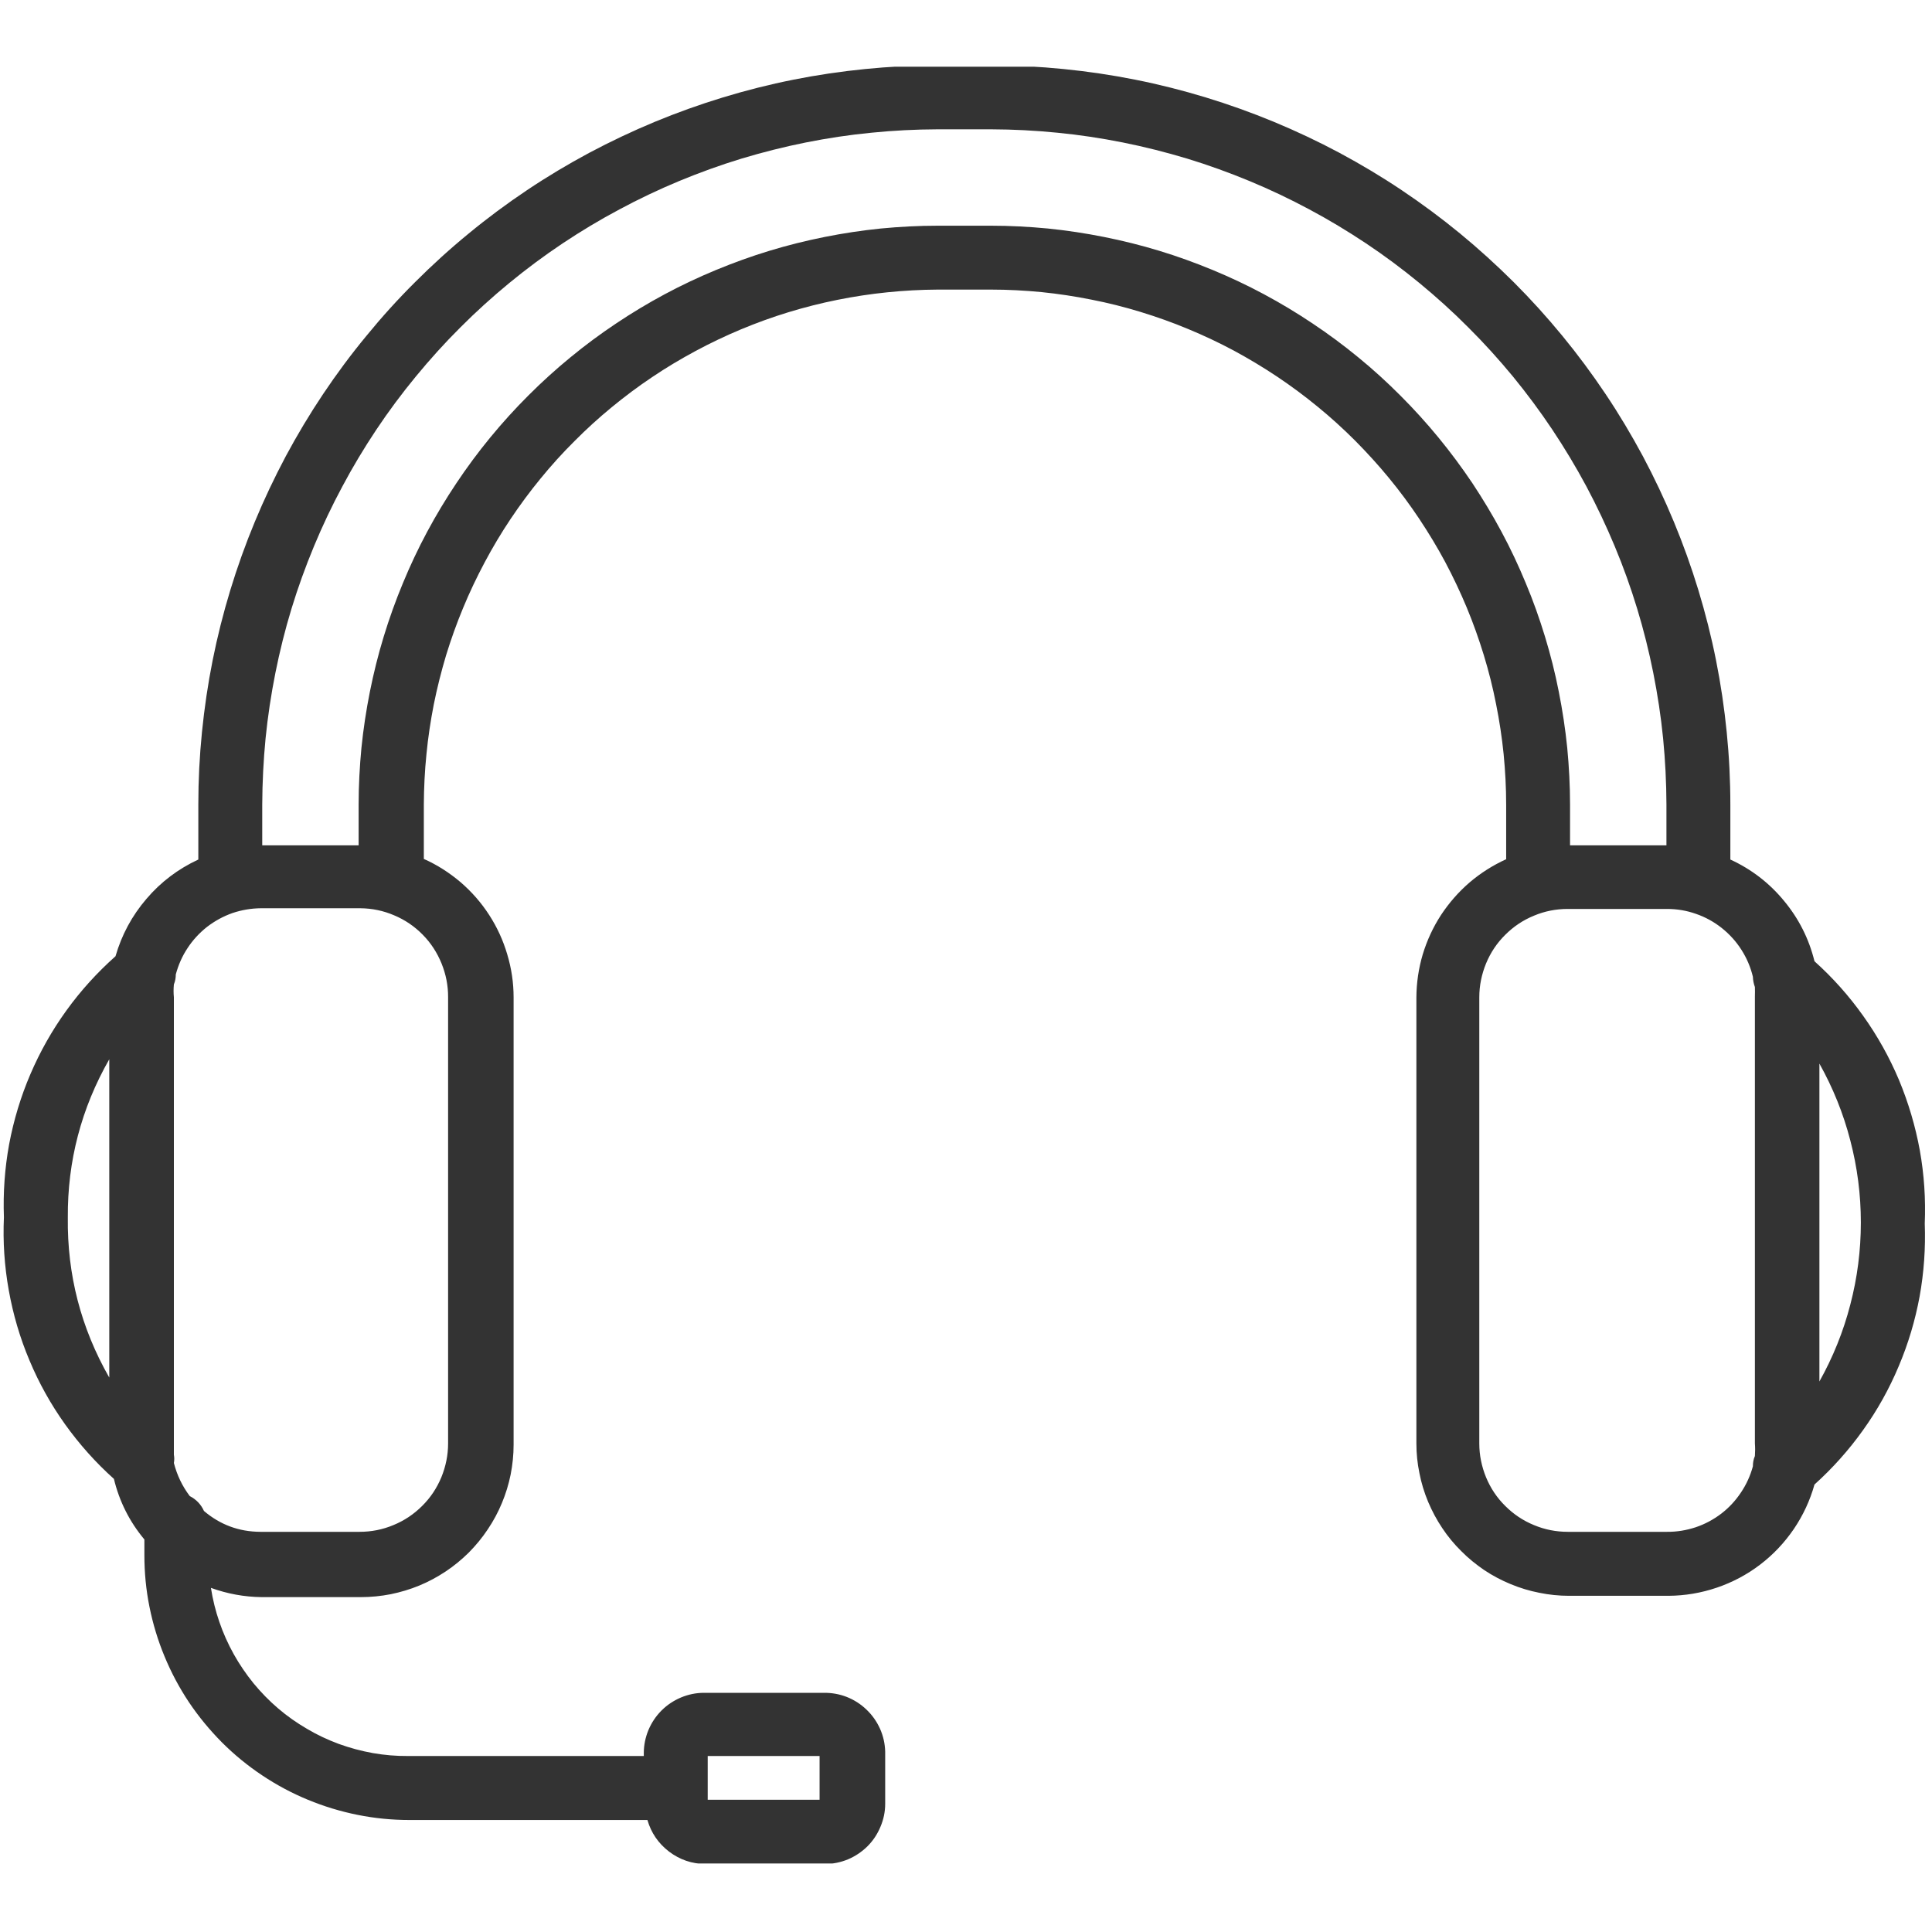 <svg xmlns="http://www.w3.org/2000/svg" xmlns:xlink="http://www.w3.org/1999/xlink" width="100" zoomAndPan="magnify" viewBox="0 0 75 75" height="100" preserveAspectRatio="xMidYMid meet" version="1.0"><defs><clipPath id="0e7a0b52ef"><path d="M 0 2.59 L 75 2.59 L 75 72.34 L 0 72.34 Z M 0 2.59 " clip-rule="nonzero"/></clipPath></defs><g clip-path="url(#0e7a0b52ef)"><path fill="#333333" d="M 70.438 37.316 C 70.223 36.441 69.828 35.66 69.254 34.969 C 68.684 34.277 67.988 33.742 67.172 33.367 L 67.172 31.234 C 67.172 30.293 67.125 29.359 67.031 28.422 C 66.938 27.488 66.801 26.559 66.617 25.637 C 66.434 24.715 66.203 23.805 65.93 22.906 C 65.656 22.008 65.34 21.125 64.98 20.258 C 64.621 19.391 64.219 18.543 63.777 17.711 C 63.332 16.883 62.852 16.078 62.328 15.297 C 61.805 14.516 61.246 13.762 60.652 13.039 C 60.055 12.312 59.426 11.617 58.762 10.953 C 58.094 10.289 57.398 9.656 56.676 9.062 C 55.949 8.465 55.195 7.906 54.414 7.383 C 53.633 6.859 52.828 6.379 52 5.934 C 51.172 5.492 50.32 5.09 49.453 4.73 C 48.586 4.371 47.703 4.055 46.805 3.781 C 45.906 3.508 44.996 3.277 44.074 3.094 C 43.152 2.91 42.223 2.773 41.289 2.68 C 40.355 2.586 39.418 2.539 38.477 2.539 L 36.395 2.539 C 35.453 2.539 34.516 2.586 33.582 2.68 C 32.648 2.773 31.719 2.91 30.797 3.094 C 29.875 3.277 28.965 3.508 28.066 3.781 C 27.168 4.055 26.285 4.371 25.418 4.73 C 24.551 5.09 23.703 5.492 22.871 5.934 C 22.043 6.379 21.238 6.859 20.457 7.383 C 19.676 7.906 18.922 8.465 18.199 9.062 C 17.473 9.656 16.777 10.289 16.113 10.953 C 15.445 11.617 14.816 12.312 14.223 13.039 C 13.625 13.762 13.066 14.516 12.543 15.297 C 12.02 16.078 11.539 16.883 11.094 17.711 C 10.652 18.543 10.25 19.391 9.891 20.258 C 9.531 21.125 9.215 22.008 8.941 22.906 C 8.668 23.805 8.438 24.715 8.254 25.637 C 8.07 26.559 7.934 27.488 7.84 28.422 C 7.746 29.359 7.699 30.293 7.699 31.234 L 7.699 33.367 C 6.918 33.73 6.242 34.238 5.684 34.895 C 5.121 35.551 4.723 36.293 4.484 37.121 C 3.773 37.754 3.137 38.453 2.578 39.227 C 2.02 40 1.555 40.824 1.18 41.699 C 0.805 42.574 0.531 43.484 0.355 44.418 C 0.184 45.355 0.117 46.301 0.152 47.254 C 0.109 48.203 0.172 49.148 0.34 50.086 C 0.508 51.023 0.773 51.934 1.145 52.812 C 1.512 53.691 1.973 54.516 2.527 55.293 C 3.082 56.066 3.711 56.773 4.422 57.41 C 4.633 58.285 5.027 59.07 5.605 59.762 L 5.605 60.367 C 5.605 61.043 5.668 61.711 5.801 62.371 C 5.934 63.035 6.129 63.68 6.387 64.301 C 6.645 64.926 6.961 65.52 7.336 66.082 C 7.711 66.641 8.141 67.16 8.617 67.641 C 9.094 68.117 9.613 68.543 10.176 68.918 C 10.738 69.293 11.328 69.609 11.953 69.867 C 12.578 70.125 13.219 70.32 13.883 70.453 C 14.543 70.586 15.215 70.652 15.891 70.652 L 25.133 70.652 C 25.277 71.152 25.559 71.562 25.973 71.879 C 26.391 72.195 26.859 72.355 27.383 72.359 L 32.023 72.359 C 32.332 72.359 32.633 72.297 32.918 72.18 C 33.203 72.059 33.453 71.891 33.676 71.672 C 33.895 71.453 34.062 71.199 34.18 70.914 C 34.301 70.629 34.363 70.332 34.363 70.02 L 34.363 68.004 C 34.355 67.691 34.289 67.395 34.164 67.113 C 34.035 66.828 33.863 66.582 33.637 66.367 C 33.414 66.152 33.156 65.988 32.871 65.875 C 32.582 65.762 32.281 65.711 31.973 65.715 L 27.332 65.715 C 27.02 65.715 26.723 65.777 26.438 65.895 C 26.152 66.016 25.898 66.184 25.68 66.402 C 25.461 66.621 25.293 66.875 25.172 67.16 C 25.055 67.445 24.992 67.746 24.992 68.055 L 24.992 68.168 L 15.836 68.168 C 15.379 68.172 14.926 68.133 14.477 68.055 C 14.023 67.973 13.582 67.855 13.152 67.699 C 12.723 67.539 12.312 67.348 11.918 67.113 C 11.523 66.883 11.148 66.621 10.801 66.324 C 10.453 66.027 10.133 65.699 9.844 65.348 C 9.555 64.992 9.297 64.613 9.074 64.215 C 8.852 63.816 8.664 63.398 8.516 62.965 C 8.367 62.535 8.258 62.09 8.188 61.641 C 8.824 61.871 9.48 61.992 10.156 62 L 14.012 62 C 14.402 62 14.785 61.961 15.168 61.887 C 15.547 61.809 15.918 61.699 16.277 61.551 C 16.637 61.402 16.977 61.219 17.301 61.004 C 17.625 60.789 17.922 60.543 18.199 60.27 C 18.473 59.992 18.719 59.695 18.934 59.371 C 19.152 59.047 19.336 58.707 19.484 58.348 C 19.633 57.992 19.746 57.621 19.824 57.238 C 19.898 56.859 19.938 56.473 19.938 56.086 L 19.938 38.715 C 19.938 38.148 19.855 37.594 19.691 37.047 C 19.531 36.504 19.297 35.992 18.988 35.516 C 18.68 35.039 18.309 34.617 17.879 34.246 C 17.445 33.879 16.973 33.574 16.453 33.344 L 16.453 31.234 C 16.457 30.582 16.488 29.93 16.555 29.277 C 16.617 28.629 16.715 27.984 16.84 27.344 C 16.969 26.703 17.129 26.07 17.316 25.441 C 17.508 24.816 17.727 24.203 17.977 23.602 C 18.227 22.996 18.508 22.406 18.816 21.828 C 19.121 21.254 19.457 20.691 19.82 20.148 C 20.184 19.605 20.57 19.082 20.984 18.578 C 21.398 18.07 21.836 17.586 22.301 17.125 C 22.762 16.66 23.242 16.223 23.746 15.809 C 24.254 15.391 24.777 15 25.32 14.637 C 25.859 14.273 26.422 13.938 26.996 13.629 C 27.57 13.32 28.16 13.039 28.766 12.785 C 29.367 12.535 29.98 12.312 30.605 12.121 C 31.23 11.93 31.863 11.77 32.504 11.641 C 33.145 11.512 33.789 11.414 34.438 11.348 C 35.09 11.281 35.742 11.246 36.395 11.242 L 38.477 11.242 C 39.133 11.242 39.785 11.277 40.438 11.34 C 41.086 11.406 41.734 11.504 42.375 11.633 C 43.016 11.758 43.652 11.918 44.277 12.109 C 44.902 12.301 45.52 12.52 46.125 12.773 C 46.727 13.023 47.32 13.301 47.895 13.609 C 48.473 13.922 49.035 14.258 49.578 14.621 C 50.121 14.984 50.648 15.375 51.152 15.789 C 51.66 16.203 52.145 16.645 52.605 17.105 C 53.066 17.57 53.508 18.055 53.922 18.559 C 54.34 19.066 54.727 19.59 55.09 20.133 C 55.453 20.68 55.793 21.238 56.102 21.816 C 56.41 22.395 56.688 22.984 56.941 23.59 C 57.191 24.191 57.41 24.809 57.602 25.434 C 57.793 26.059 57.953 26.695 58.078 27.336 C 58.207 27.977 58.305 28.625 58.371 29.277 C 58.434 29.926 58.469 30.578 58.469 31.234 L 58.469 33.355 C 57.953 33.59 57.477 33.891 57.047 34.258 C 56.617 34.629 56.25 35.051 55.938 35.523 C 55.629 36 55.395 36.508 55.23 37.051 C 55.07 37.594 54.988 38.148 54.984 38.715 L 54.984 56.035 C 54.984 56.422 55.023 56.809 55.102 57.188 C 55.176 57.57 55.289 57.938 55.438 58.297 C 55.59 58.656 55.77 58.996 55.988 59.32 C 56.203 59.645 56.449 59.941 56.727 60.215 C 57 60.492 57.301 60.734 57.621 60.953 C 57.945 61.168 58.285 61.348 58.645 61.496 C 59.004 61.645 59.375 61.758 59.758 61.832 C 60.137 61.91 60.523 61.949 60.91 61.949 L 64.77 61.949 C 65.41 61.945 66.035 61.84 66.645 61.633 C 67.254 61.426 67.816 61.129 68.328 60.738 C 68.84 60.348 69.273 59.887 69.637 59.355 C 69.996 58.824 70.266 58.246 70.438 57.629 C 71.145 56.992 71.773 56.289 72.324 55.516 C 72.879 54.742 73.34 53.914 73.707 53.039 C 74.078 52.164 74.348 51.258 74.52 50.324 C 74.688 49.391 74.754 48.445 74.719 47.496 C 74.758 46.543 74.695 45.598 74.527 44.656 C 74.355 43.719 74.086 42.809 73.719 41.926 C 73.348 41.047 72.887 40.219 72.332 39.441 C 71.777 38.66 71.148 37.953 70.438 37.316 Z M 27.473 68.168 L 31.816 68.168 L 31.816 69.867 L 27.473 69.867 Z M 2.633 47.266 C 2.617 45.074 3.156 43.023 4.242 41.121 L 4.242 53.477 C 3.141 51.551 2.605 49.48 2.633 47.266 Z M 17.395 56.035 C 17.395 56.488 17.305 56.926 17.133 57.348 C 16.957 57.77 16.711 58.141 16.387 58.461 C 16.066 58.781 15.695 59.031 15.273 59.203 C 14.855 59.379 14.414 59.465 13.961 59.465 L 10.105 59.465 C 9.277 59.461 8.547 59.191 7.918 58.656 C 7.801 58.398 7.617 58.207 7.367 58.078 C 7.074 57.691 6.871 57.262 6.75 56.793 C 6.77 56.684 6.77 56.578 6.75 56.473 C 6.75 56.344 6.75 56.199 6.75 56.07 L 6.75 38.715 C 6.734 38.551 6.734 38.383 6.75 38.215 C 6.801 38.09 6.824 37.965 6.824 37.828 C 6.922 37.465 7.07 37.121 7.281 36.805 C 7.488 36.488 7.742 36.215 8.039 35.98 C 8.34 35.75 8.668 35.57 9.023 35.445 C 9.383 35.324 9.75 35.262 10.129 35.258 L 13.984 35.258 C 14.441 35.262 14.879 35.352 15.297 35.531 C 15.719 35.707 16.086 35.957 16.406 36.281 C 16.727 36.605 16.969 36.98 17.141 37.402 C 17.312 37.824 17.398 38.262 17.395 38.715 Z M 38.477 8.762 L 36.395 8.762 C 35.66 8.762 34.926 8.801 34.191 8.871 C 33.461 8.945 32.734 9.055 32.012 9.199 C 31.289 9.344 30.578 9.52 29.875 9.734 C 29.168 9.949 28.477 10.199 27.797 10.48 C 27.117 10.762 26.453 11.074 25.805 11.422 C 25.156 11.77 24.527 12.148 23.914 12.559 C 23.305 12.965 22.715 13.402 22.145 13.871 C 21.578 14.336 21.031 14.832 20.512 15.352 C 19.992 15.871 19.496 16.418 19.031 16.984 C 18.562 17.555 18.125 18.145 17.719 18.754 C 17.309 19.367 16.93 19.996 16.582 20.645 C 16.234 21.293 15.922 21.957 15.641 22.637 C 15.359 23.316 15.109 24.012 14.895 24.715 C 14.68 25.418 14.504 26.129 14.359 26.852 C 14.215 27.574 14.105 28.301 14.031 29.031 C 13.961 29.766 13.922 30.5 13.922 31.234 L 13.922 32.816 L 10.18 32.816 L 10.18 31.234 C 10.184 30.375 10.227 29.52 10.309 28.668 C 10.395 27.812 10.523 26.965 10.691 26.121 C 10.859 25.281 11.066 24.449 11.316 23.629 C 11.566 22.809 11.859 22 12.188 21.207 C 12.516 20.418 12.883 19.641 13.289 18.887 C 13.691 18.129 14.133 17.395 14.609 16.68 C 15.086 15.965 15.598 15.277 16.145 14.613 C 16.688 13.953 17.262 13.316 17.871 12.711 C 18.477 12.102 19.113 11.527 19.773 10.984 C 20.438 10.438 21.125 9.926 21.84 9.449 C 22.555 8.973 23.289 8.531 24.047 8.129 C 24.801 7.723 25.578 7.355 26.367 7.027 C 27.16 6.699 27.969 6.406 28.789 6.156 C 29.609 5.91 30.441 5.699 31.281 5.531 C 32.125 5.363 32.973 5.234 33.828 5.152 C 34.68 5.066 35.535 5.023 36.395 5.02 L 38.477 5.02 C 39.336 5.023 40.191 5.066 41.047 5.152 C 41.898 5.234 42.746 5.363 43.59 5.531 C 44.43 5.699 45.262 5.91 46.082 6.156 C 46.902 6.406 47.711 6.699 48.504 7.027 C 49.297 7.355 50.07 7.723 50.828 8.129 C 51.582 8.531 52.316 8.973 53.031 9.449 C 53.746 9.926 54.434 10.438 55.098 10.984 C 55.758 11.527 56.395 12.102 57 12.711 C 57.609 13.316 58.184 13.953 58.73 14.613 C 59.273 15.277 59.785 15.965 60.262 16.68 C 60.738 17.395 61.18 18.129 61.586 18.887 C 61.988 19.641 62.355 20.418 62.684 21.207 C 63.016 22 63.305 22.809 63.555 23.629 C 63.805 24.449 64.012 25.281 64.18 26.121 C 64.348 26.965 64.477 27.812 64.562 28.668 C 64.645 29.52 64.688 30.375 64.691 31.234 L 64.691 32.816 L 60.949 32.816 L 60.949 31.234 C 60.949 30.5 60.91 29.766 60.84 29.031 C 60.766 28.301 60.656 27.574 60.512 26.852 C 60.371 26.129 60.191 25.418 59.977 24.715 C 59.762 24.012 59.516 23.316 59.23 22.637 C 58.949 21.957 58.637 21.293 58.289 20.645 C 57.941 19.996 57.562 19.367 57.156 18.754 C 56.746 18.145 56.309 17.555 55.84 16.984 C 55.375 16.418 54.879 15.871 54.359 15.352 C 53.84 14.832 53.297 14.336 52.727 13.871 C 52.156 13.402 51.566 12.965 50.957 12.559 C 50.344 12.148 49.715 11.77 49.066 11.422 C 48.418 11.074 47.754 10.762 47.074 10.48 C 46.395 10.199 45.703 9.949 44.996 9.734 C 44.293 9.52 43.582 9.344 42.859 9.199 C 42.137 9.055 41.41 8.945 40.68 8.871 C 39.945 8.801 39.211 8.762 38.477 8.762 Z M 64.715 59.465 L 60.859 59.465 C 60.406 59.465 59.965 59.379 59.547 59.203 C 59.125 59.031 58.754 58.781 58.434 58.461 C 58.109 58.141 57.863 57.77 57.688 57.348 C 57.516 56.926 57.426 56.488 57.426 56.035 L 57.426 38.715 C 57.426 38.262 57.516 37.824 57.688 37.402 C 57.863 36.98 58.109 36.609 58.434 36.289 C 58.754 35.969 59.125 35.719 59.547 35.547 C 59.965 35.371 60.406 35.285 60.859 35.285 L 64.715 35.285 C 65.102 35.285 65.477 35.348 65.84 35.477 C 66.203 35.602 66.535 35.785 66.836 36.023 C 67.141 36.266 67.395 36.547 67.602 36.871 C 67.809 37.195 67.957 37.543 68.047 37.918 C 68.051 38.055 68.078 38.188 68.125 38.316 C 68.129 38.438 68.129 38.559 68.125 38.68 L 68.125 56.035 C 68.137 56.195 68.137 56.359 68.125 56.523 C 68.07 56.648 68.047 56.781 68.047 56.922 C 67.949 57.285 67.793 57.629 67.582 57.941 C 67.371 58.258 67.117 58.531 66.816 58.762 C 66.512 58.992 66.184 59.168 65.824 59.289 C 65.465 59.406 65.094 59.469 64.715 59.465 Z M 70.629 53.629 L 70.629 41.289 C 71.156 42.23 71.559 43.227 71.828 44.27 C 72.102 45.316 72.238 46.379 72.238 47.457 C 72.238 48.539 72.102 49.602 71.828 50.648 C 71.559 51.691 71.156 52.688 70.629 53.629 Z M 70.629 53.629 " fill-opacity="1" fill-rule="nonzero"/></g></svg>